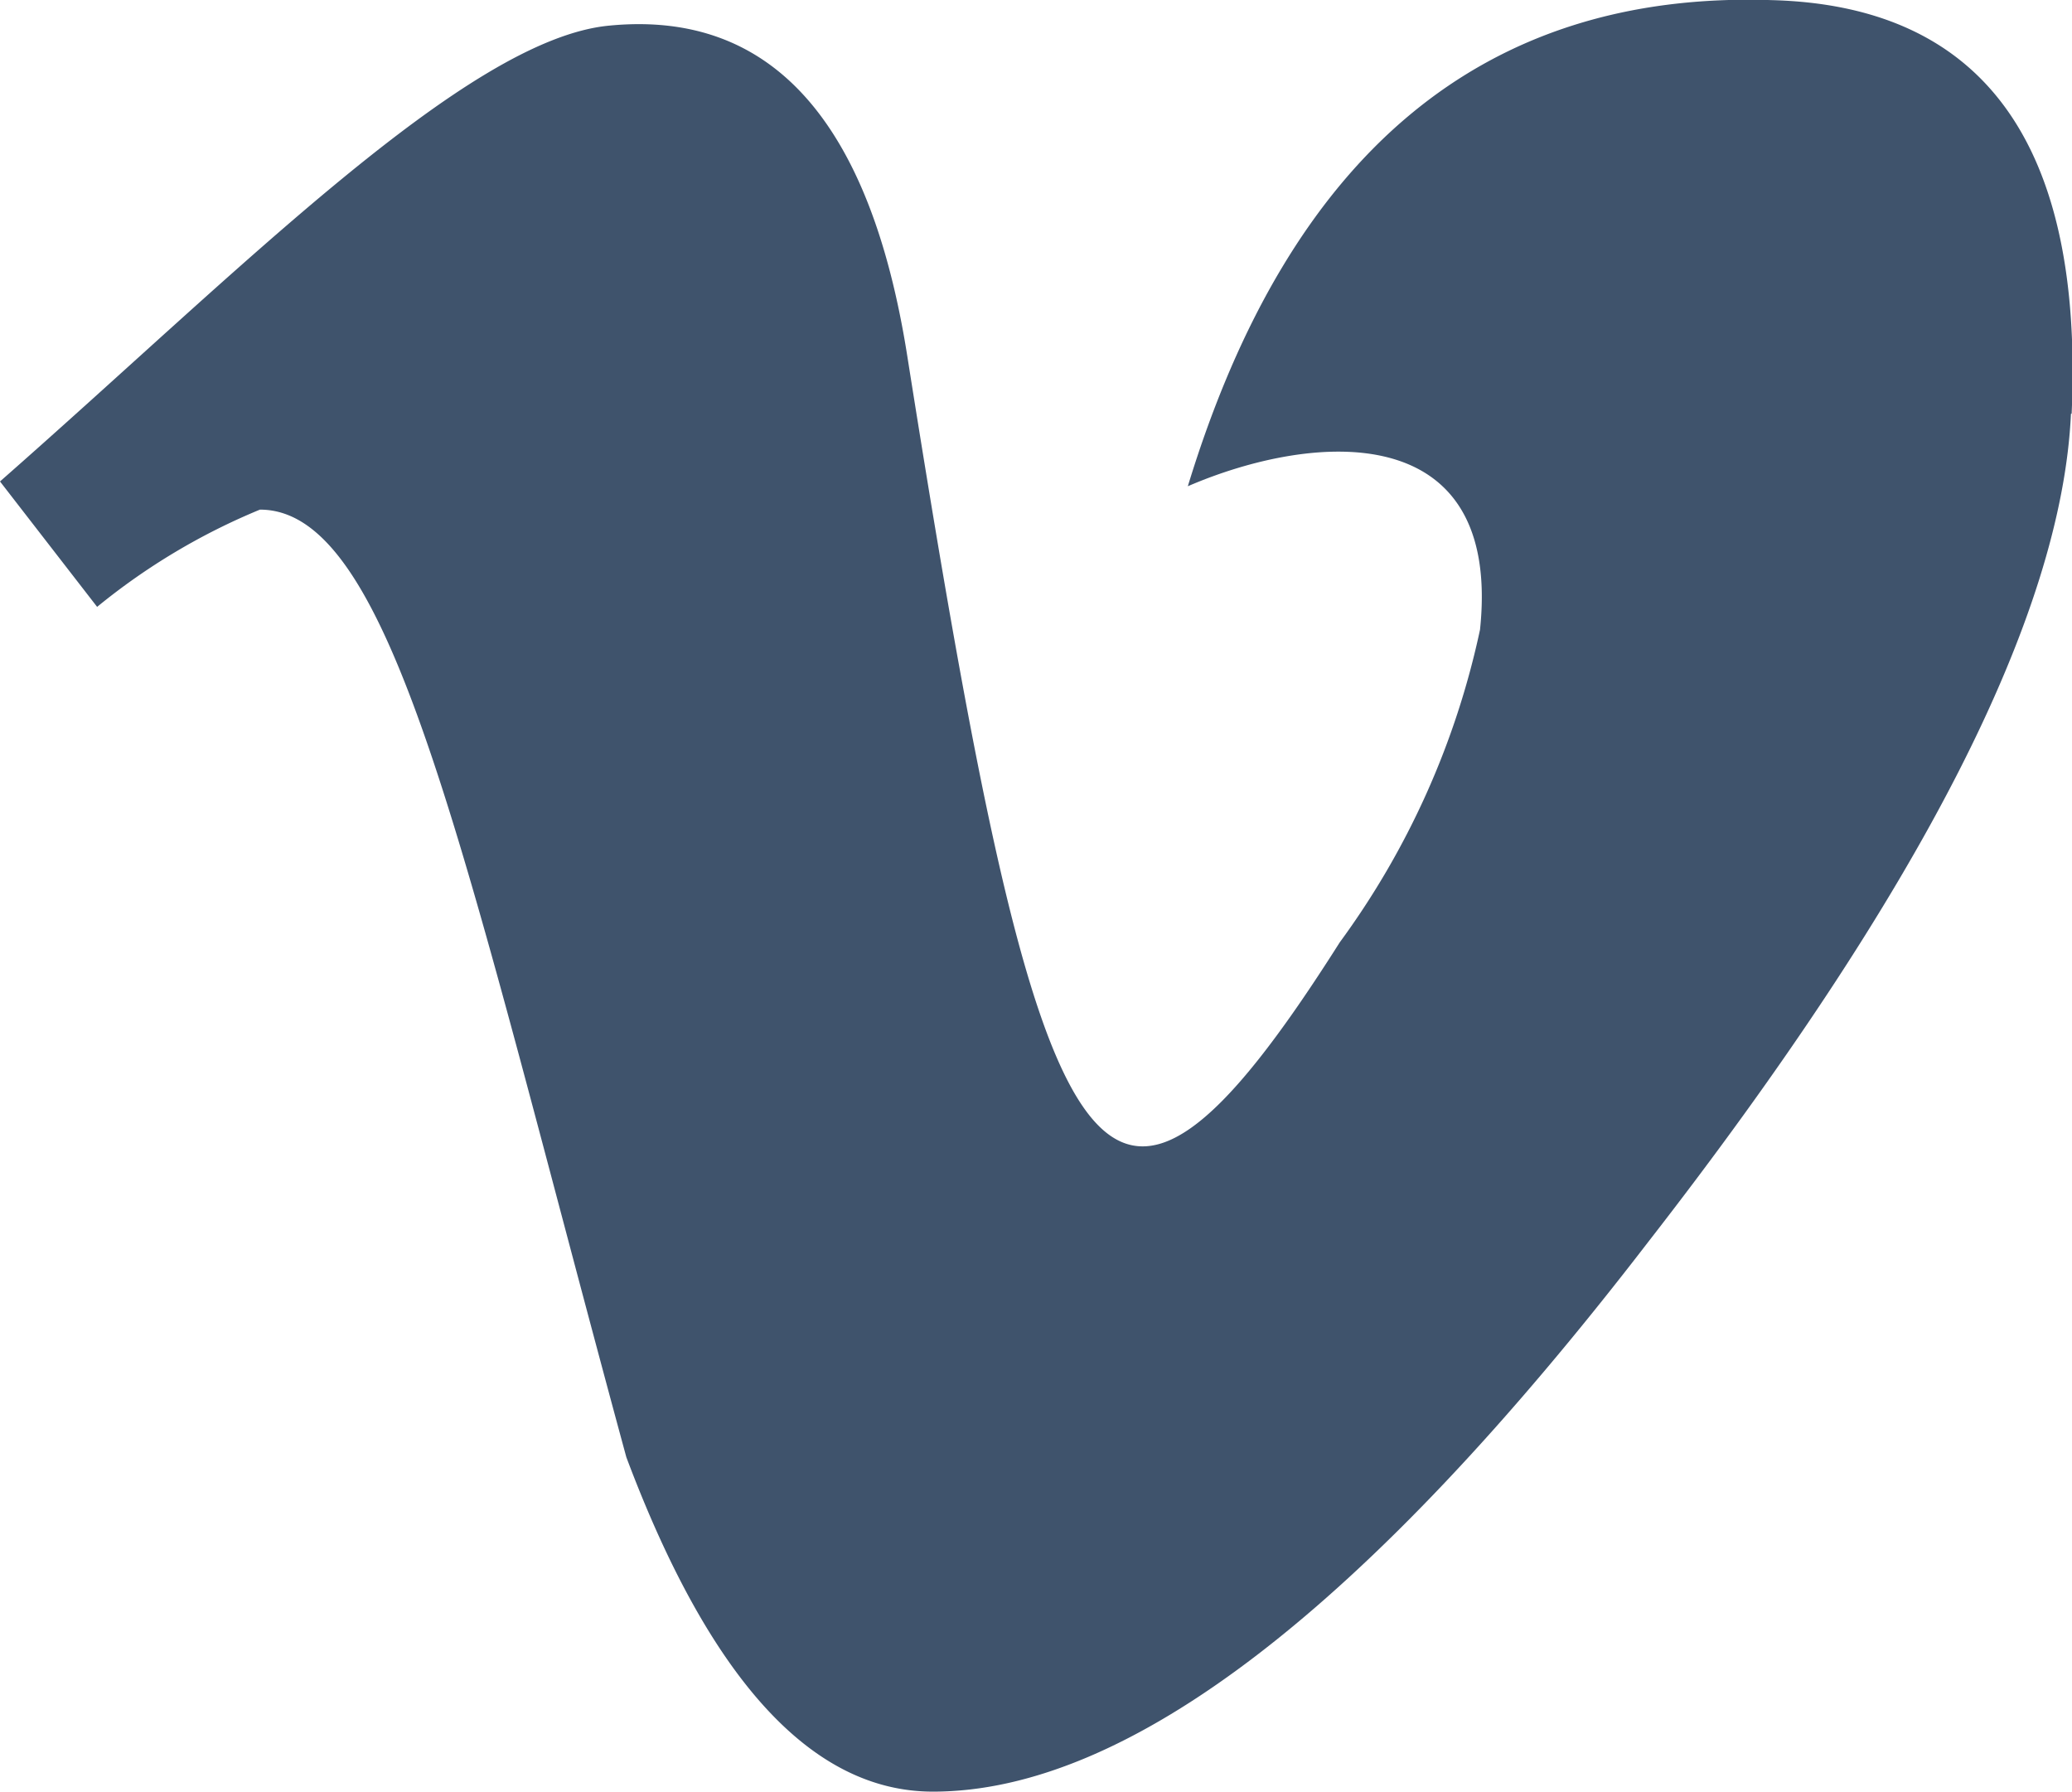 <svg xmlns="http://www.w3.org/2000/svg" width="17.728" height="15.329" viewBox="0 0 17.728 15.329">
  <path id="vimeo" d="M17.719,8.049Q17.6,10.637,14.1,15.136q-3.615,4.7-6.118,4.7-1.549,0-2.623-2.861C3.969,11.864,3.375,8.868,2.224,8.868A5.523,5.523,0,0,0,.831,9.7L0,8.627c2.042-1.793,3.993-3.787,5.215-3.9q2.071-.2,2.548,2.829c1.136,7.182,1.638,8.266,3.7,5.014a6.986,6.986,0,0,0,1.2-2.675c.19-1.816-1.417-1.694-2.5-1.227q1.306-4.279,4.994-4.159c1.812.047,2.671,1.231,2.568,3.538Z" transform="translate(0 -4.508)" fill="#3f536c"/>
</svg>
